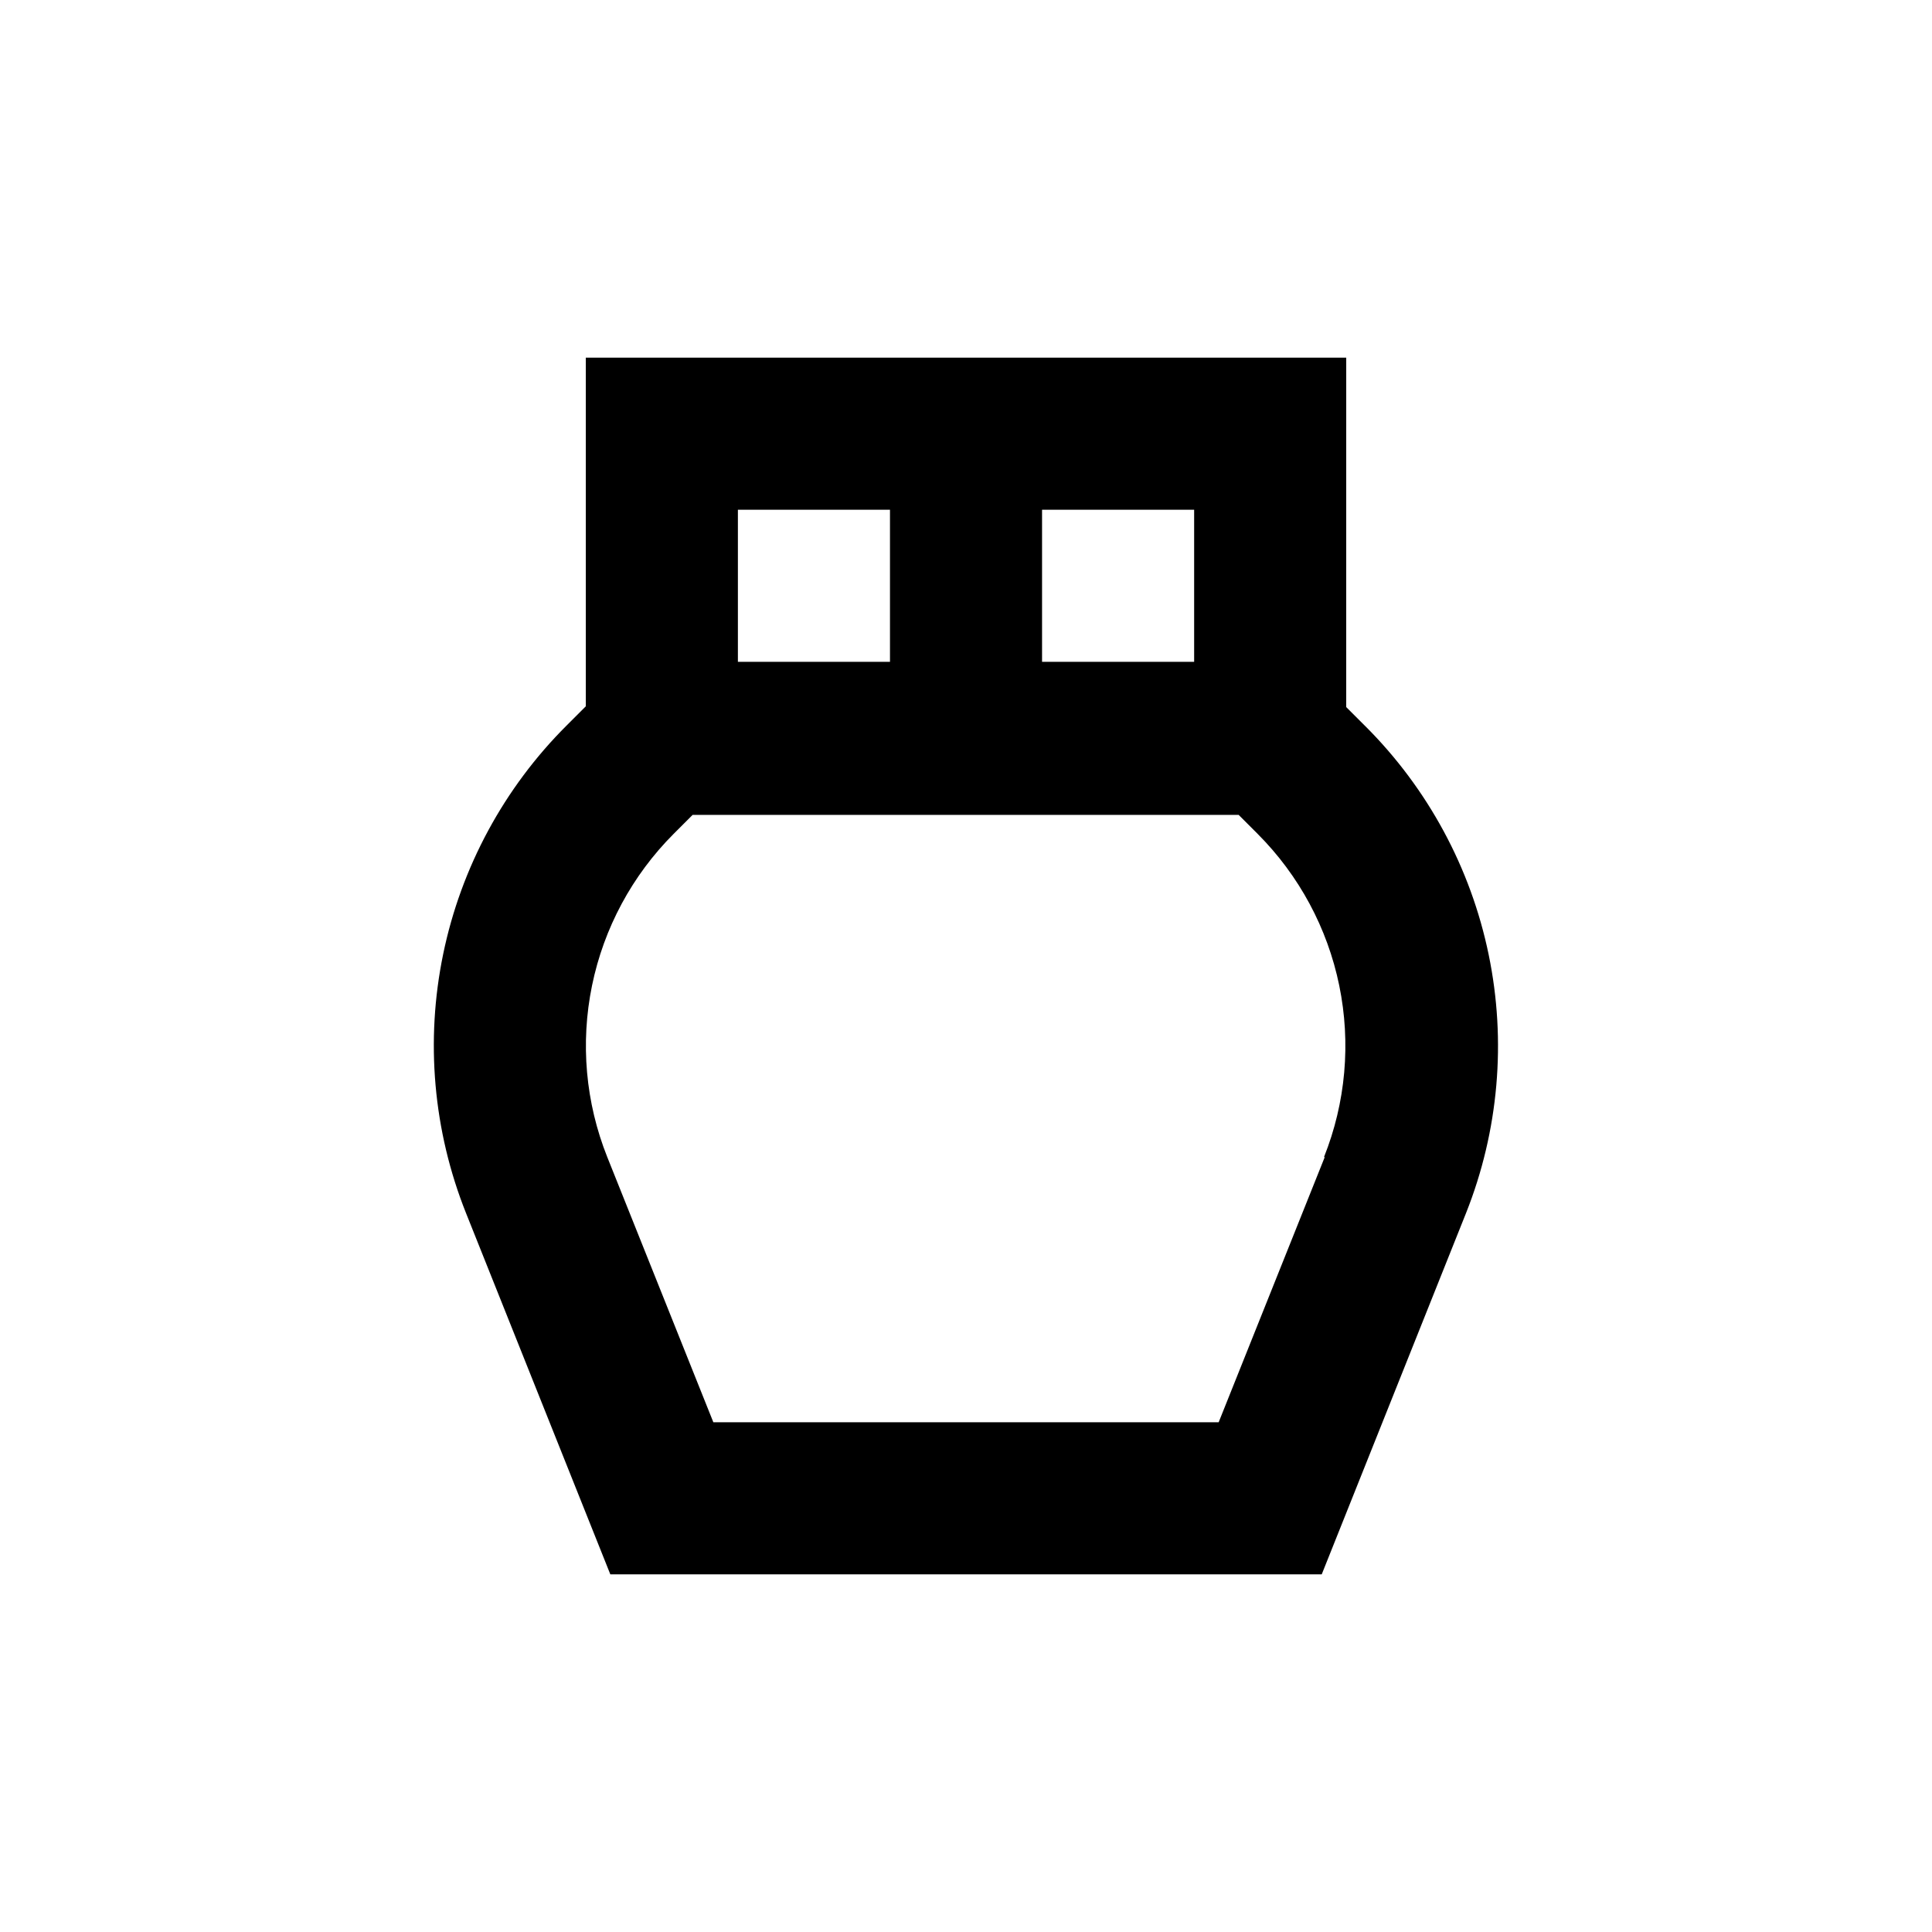<?xml version="1.0" encoding="UTF-8"?>
<!-- Uploaded to: SVG Repo, www.svgrepo.com, Generator: SVG Repo Mixer Tools -->
<svg fill="#000000" width="800px" height="800px" version="1.1" viewBox="144 144 512 512" xmlns="http://www.w3.org/2000/svg">
 <path d="m505.8 336.42-5.039-5.039 0.004-92.598h-201.52v92.398l-5.039 5.039v-0.004c-16.625 16.566-28.016 37.648-32.762 60.633-4.746 22.98-2.641 46.852 6.059 68.645l38.238 95.723 188.53 0.004 38.238-95.727c8.656-21.77 10.742-45.598 5.996-68.539s-16.113-43.988-32.699-60.535zm-45.34-17.027h-40.305v-40.305h40.305zm-120.91-40.305h40.305v40.305h-40.305zm155.52 171.55-28.113 70.281h-133.91l-28.113-70.281c-5.762-14.434-7.164-30.238-4.039-45.461 3.125-15.219 10.641-29.191 21.621-40.188l5.039-5.039h144.7l5.039 5.039h-0.004c10.98 10.996 18.5 24.969 21.625 40.188 3.125 15.223 1.719 31.027-4.039 45.461z"/>
</svg>